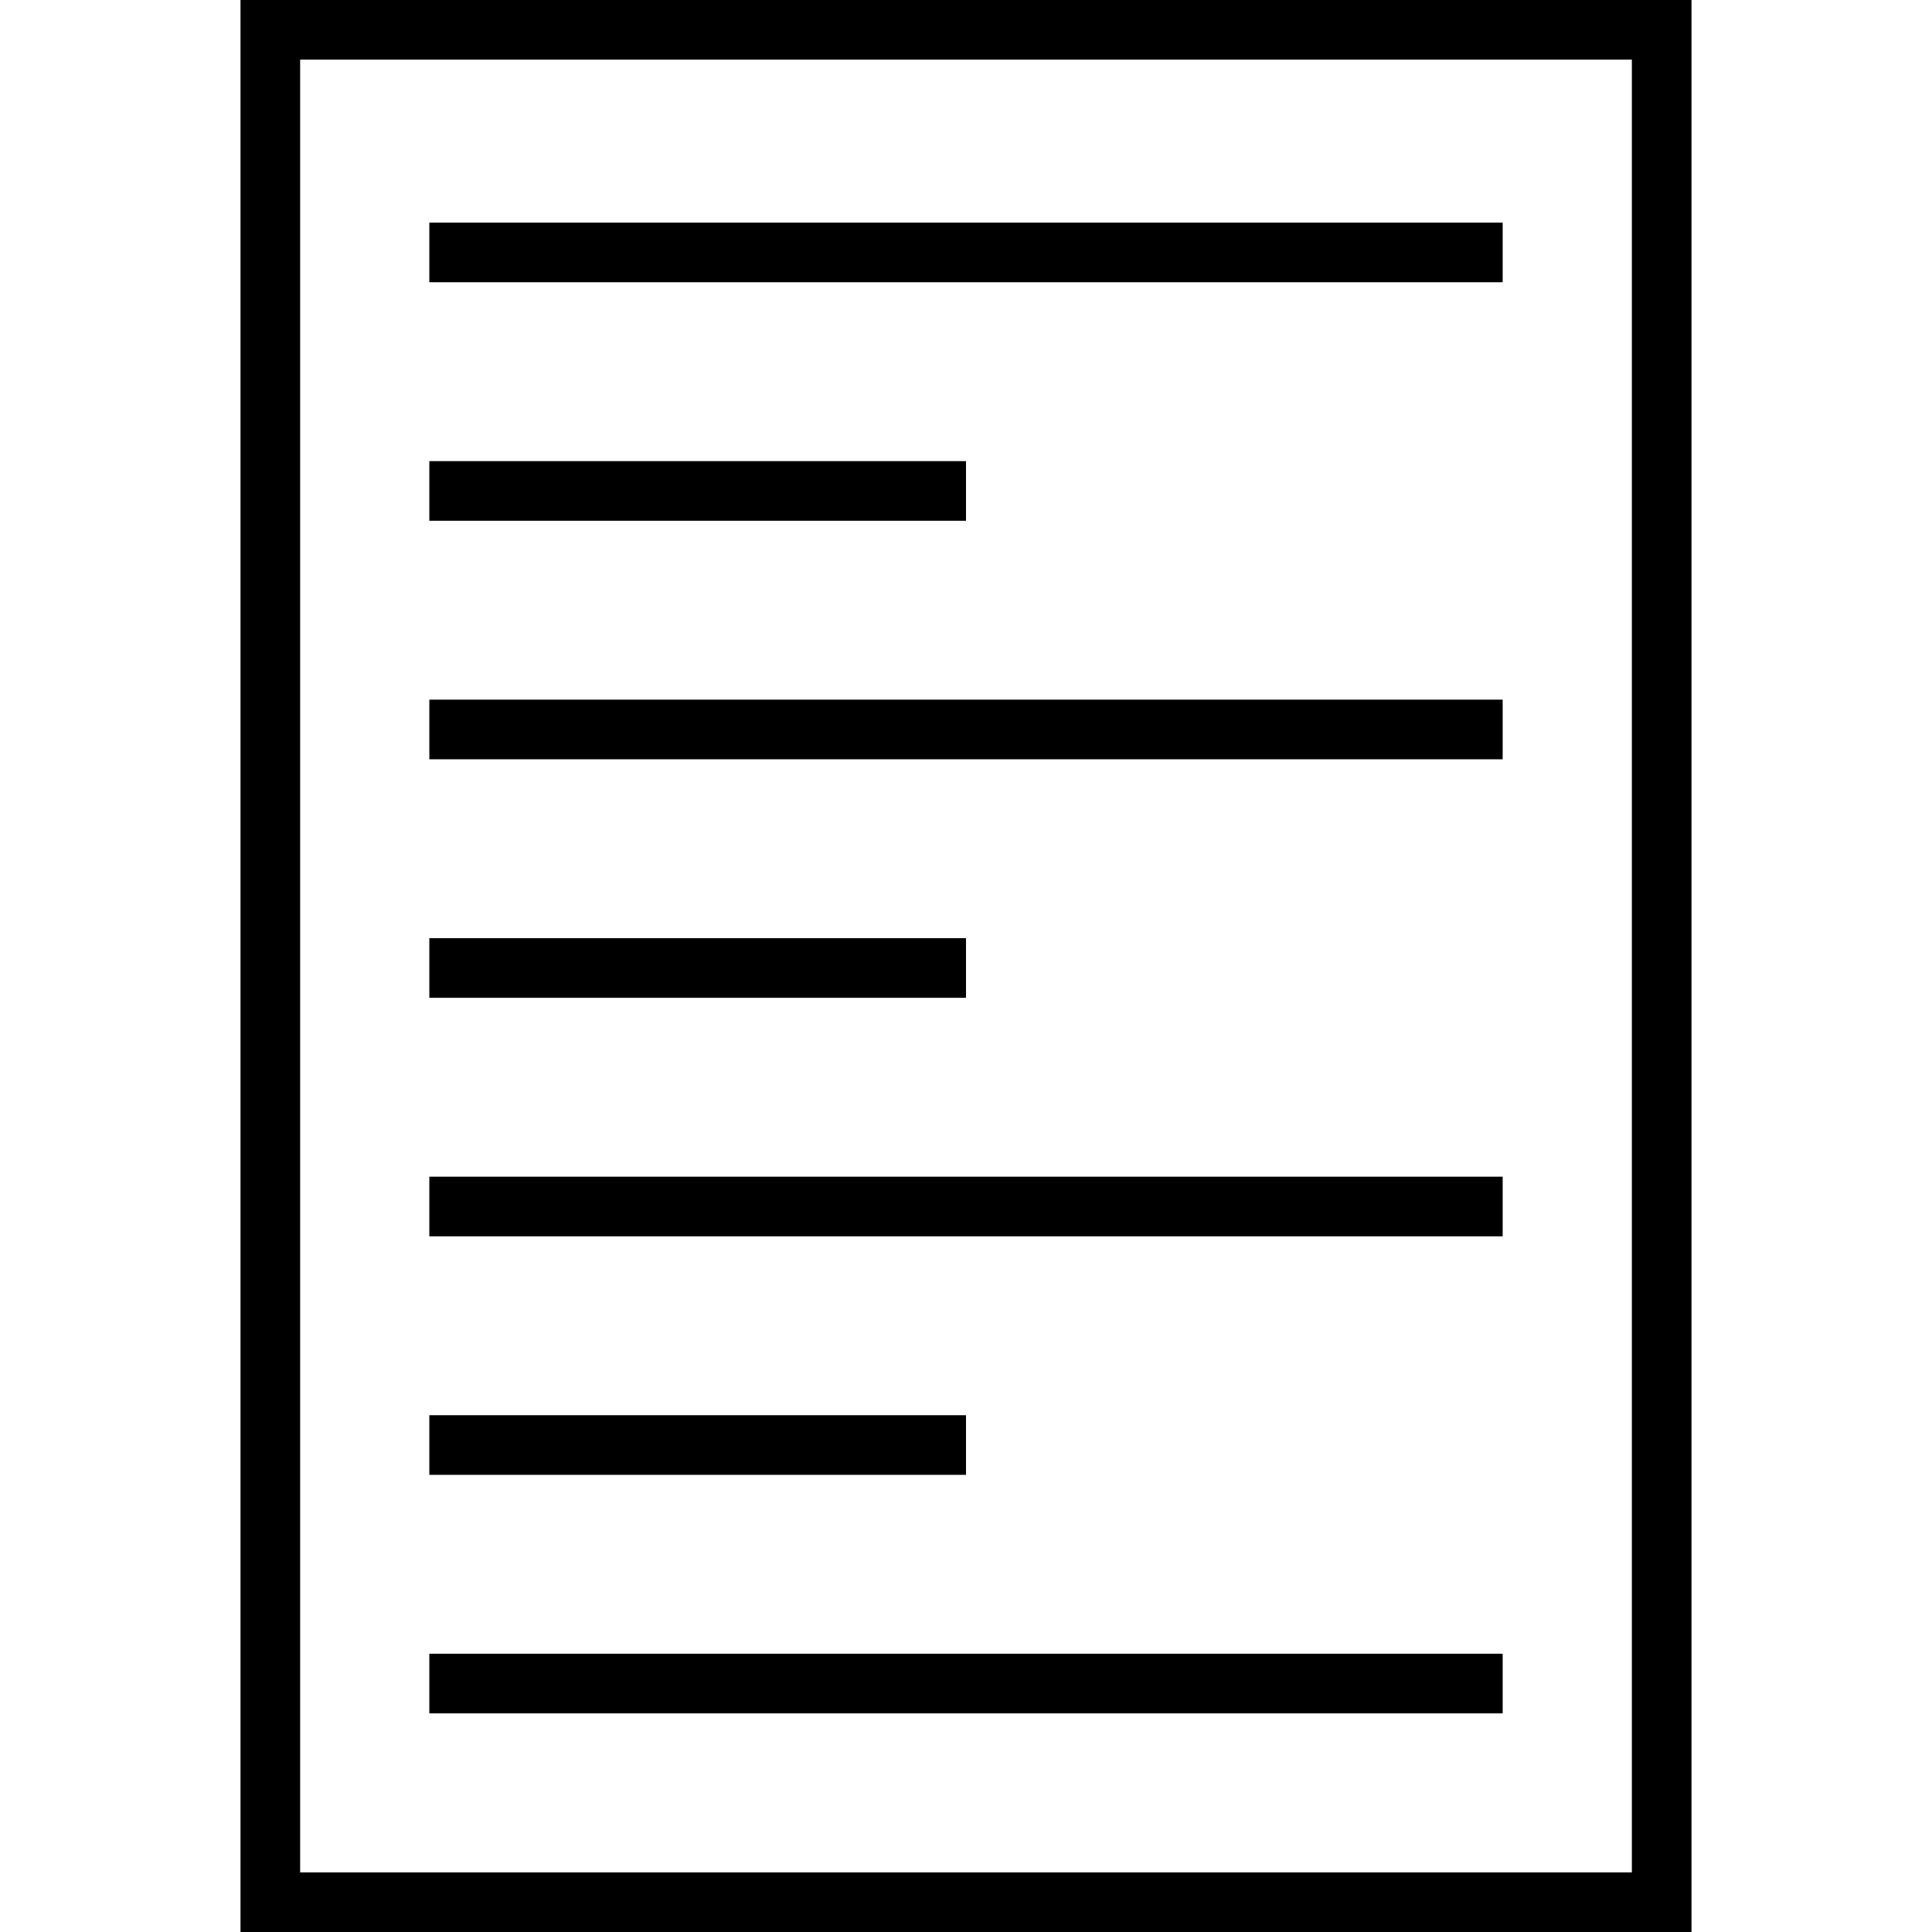 <?xml version="1.0" encoding="iso-8859-1"?>
<!-- Generator: Adobe Illustrator 19.0.0, SVG Export Plug-In . SVG Version: 6.00 Build 0)  -->
<svg version="1.1" id="Layer_1" xmlns="http://www.w3.org/2000/svg" xmlns:xlink="http://www.w3.org/1999/xlink" x="0px" y="0px"
	 viewBox="0 0 486 486" style="enable-background:new 0 0 486 486;" xml:space="preserve">
<g>
	<g>
		<g>
			<path d="M60.5,0v486h365V0H60.5z M410.5,471h-335V15h335V471z"/>
			<rect x="108" y="56" width="270" height="15"/>
			<rect x="108" y="116" width="135" height="15"/>
			<rect x="108" y="176" width="270" height="15"/>
			<rect x="108" y="236" width="135" height="15"/>
			<rect x="108" y="296" width="270" height="15"/>
			<rect x="108" y="356" width="135" height="15"/>
			<rect x="108" y="416" width="270" height="15"/>
		</g>
	</g>
</g>
<g>
</g>
<g>
</g>
<g>
</g>
<g>
</g>
<g>
</g>
<g>
</g>
<g>
</g>
<g>
</g>
<g>
</g>
<g>
</g>
<g>
</g>
<g>
</g>
<g>
</g>
<g>
</g>
<g>
</g>
</svg>
